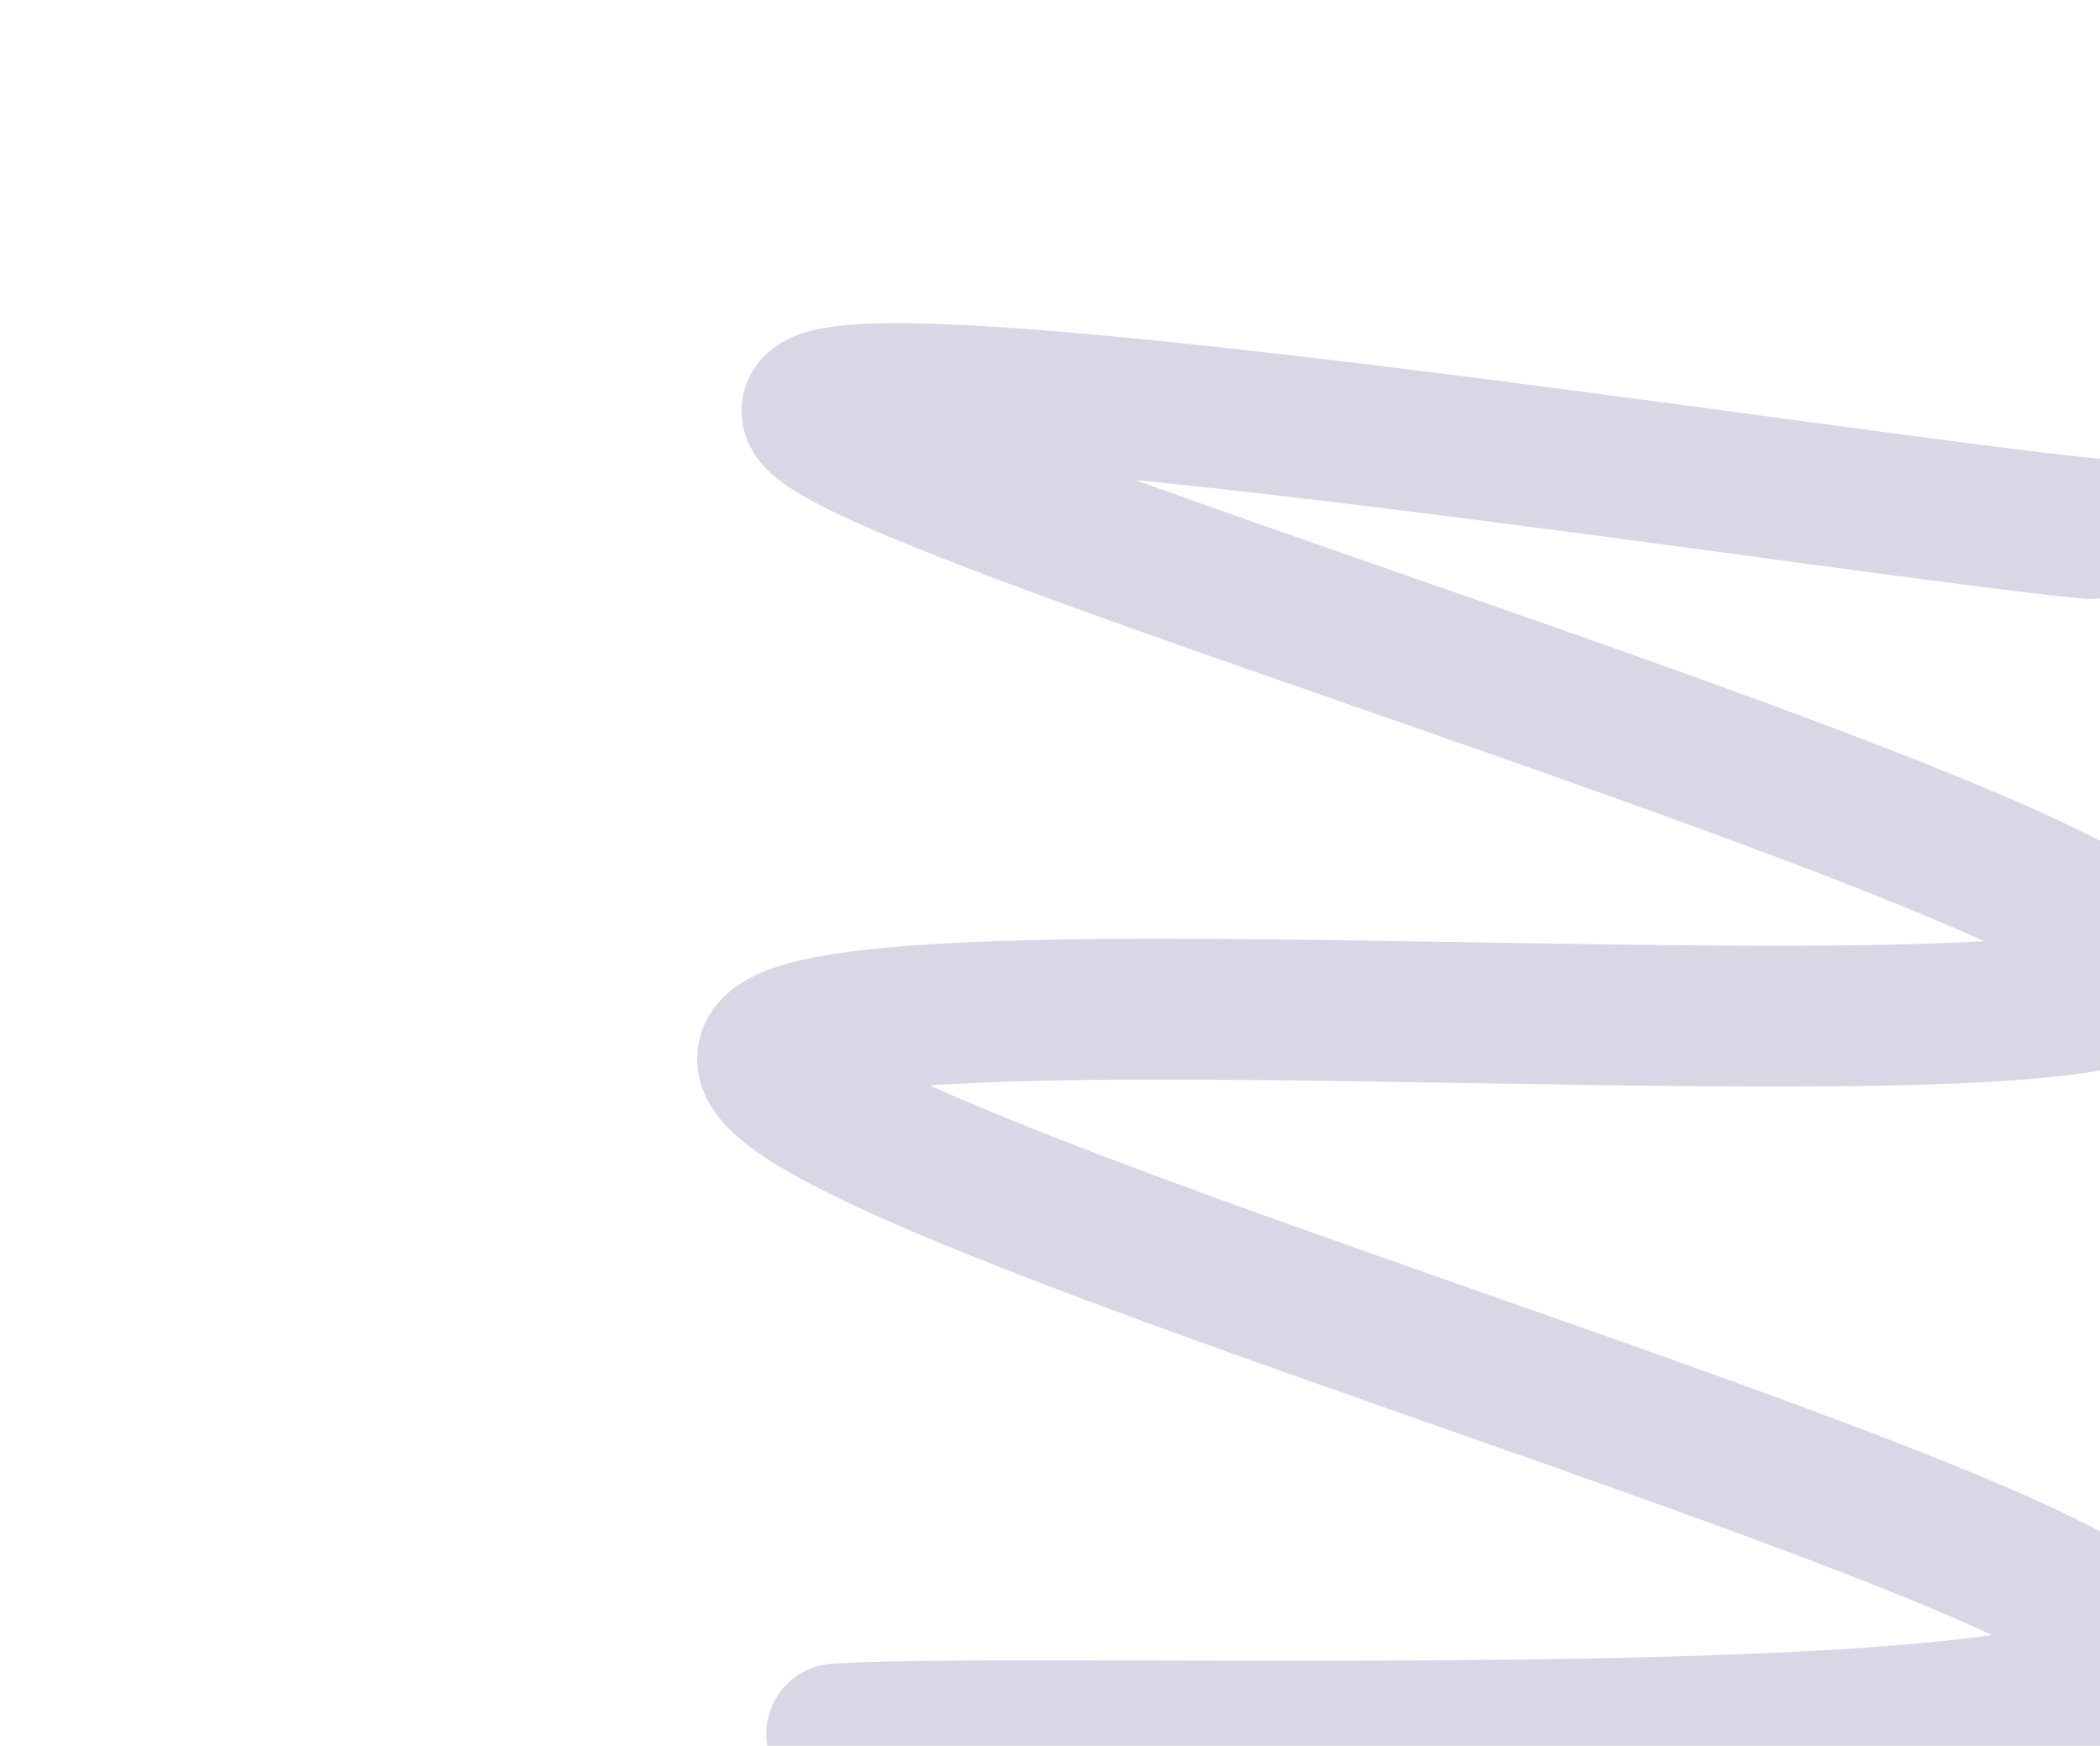 <?xml version="1.0" encoding="UTF-8"?> <svg xmlns="http://www.w3.org/2000/svg" width="373" height="310" viewBox="0 0 373 310" fill="none"><g clip-path="url(#clip0_867_226)"><path d="M371.318 93.855C333.469 90.402 142.422 60.056 144.222 73.141C146.022 86.227 383.432 153.236 382.117 172.369C380.801 191.502 136.777 167.825 136.329 187.941C135.881 208.057 377.384 273.071 379.431 293.065C381.477 313.059 187.078 305.431 148.608 307.904" stroke="#D7D7E5" stroke-width="25" stroke-linecap="round"></path></g><defs><clipPath id="clip0_867_226"><rect width="373" height="310" fill="white"></rect></clipPath></defs></svg> 